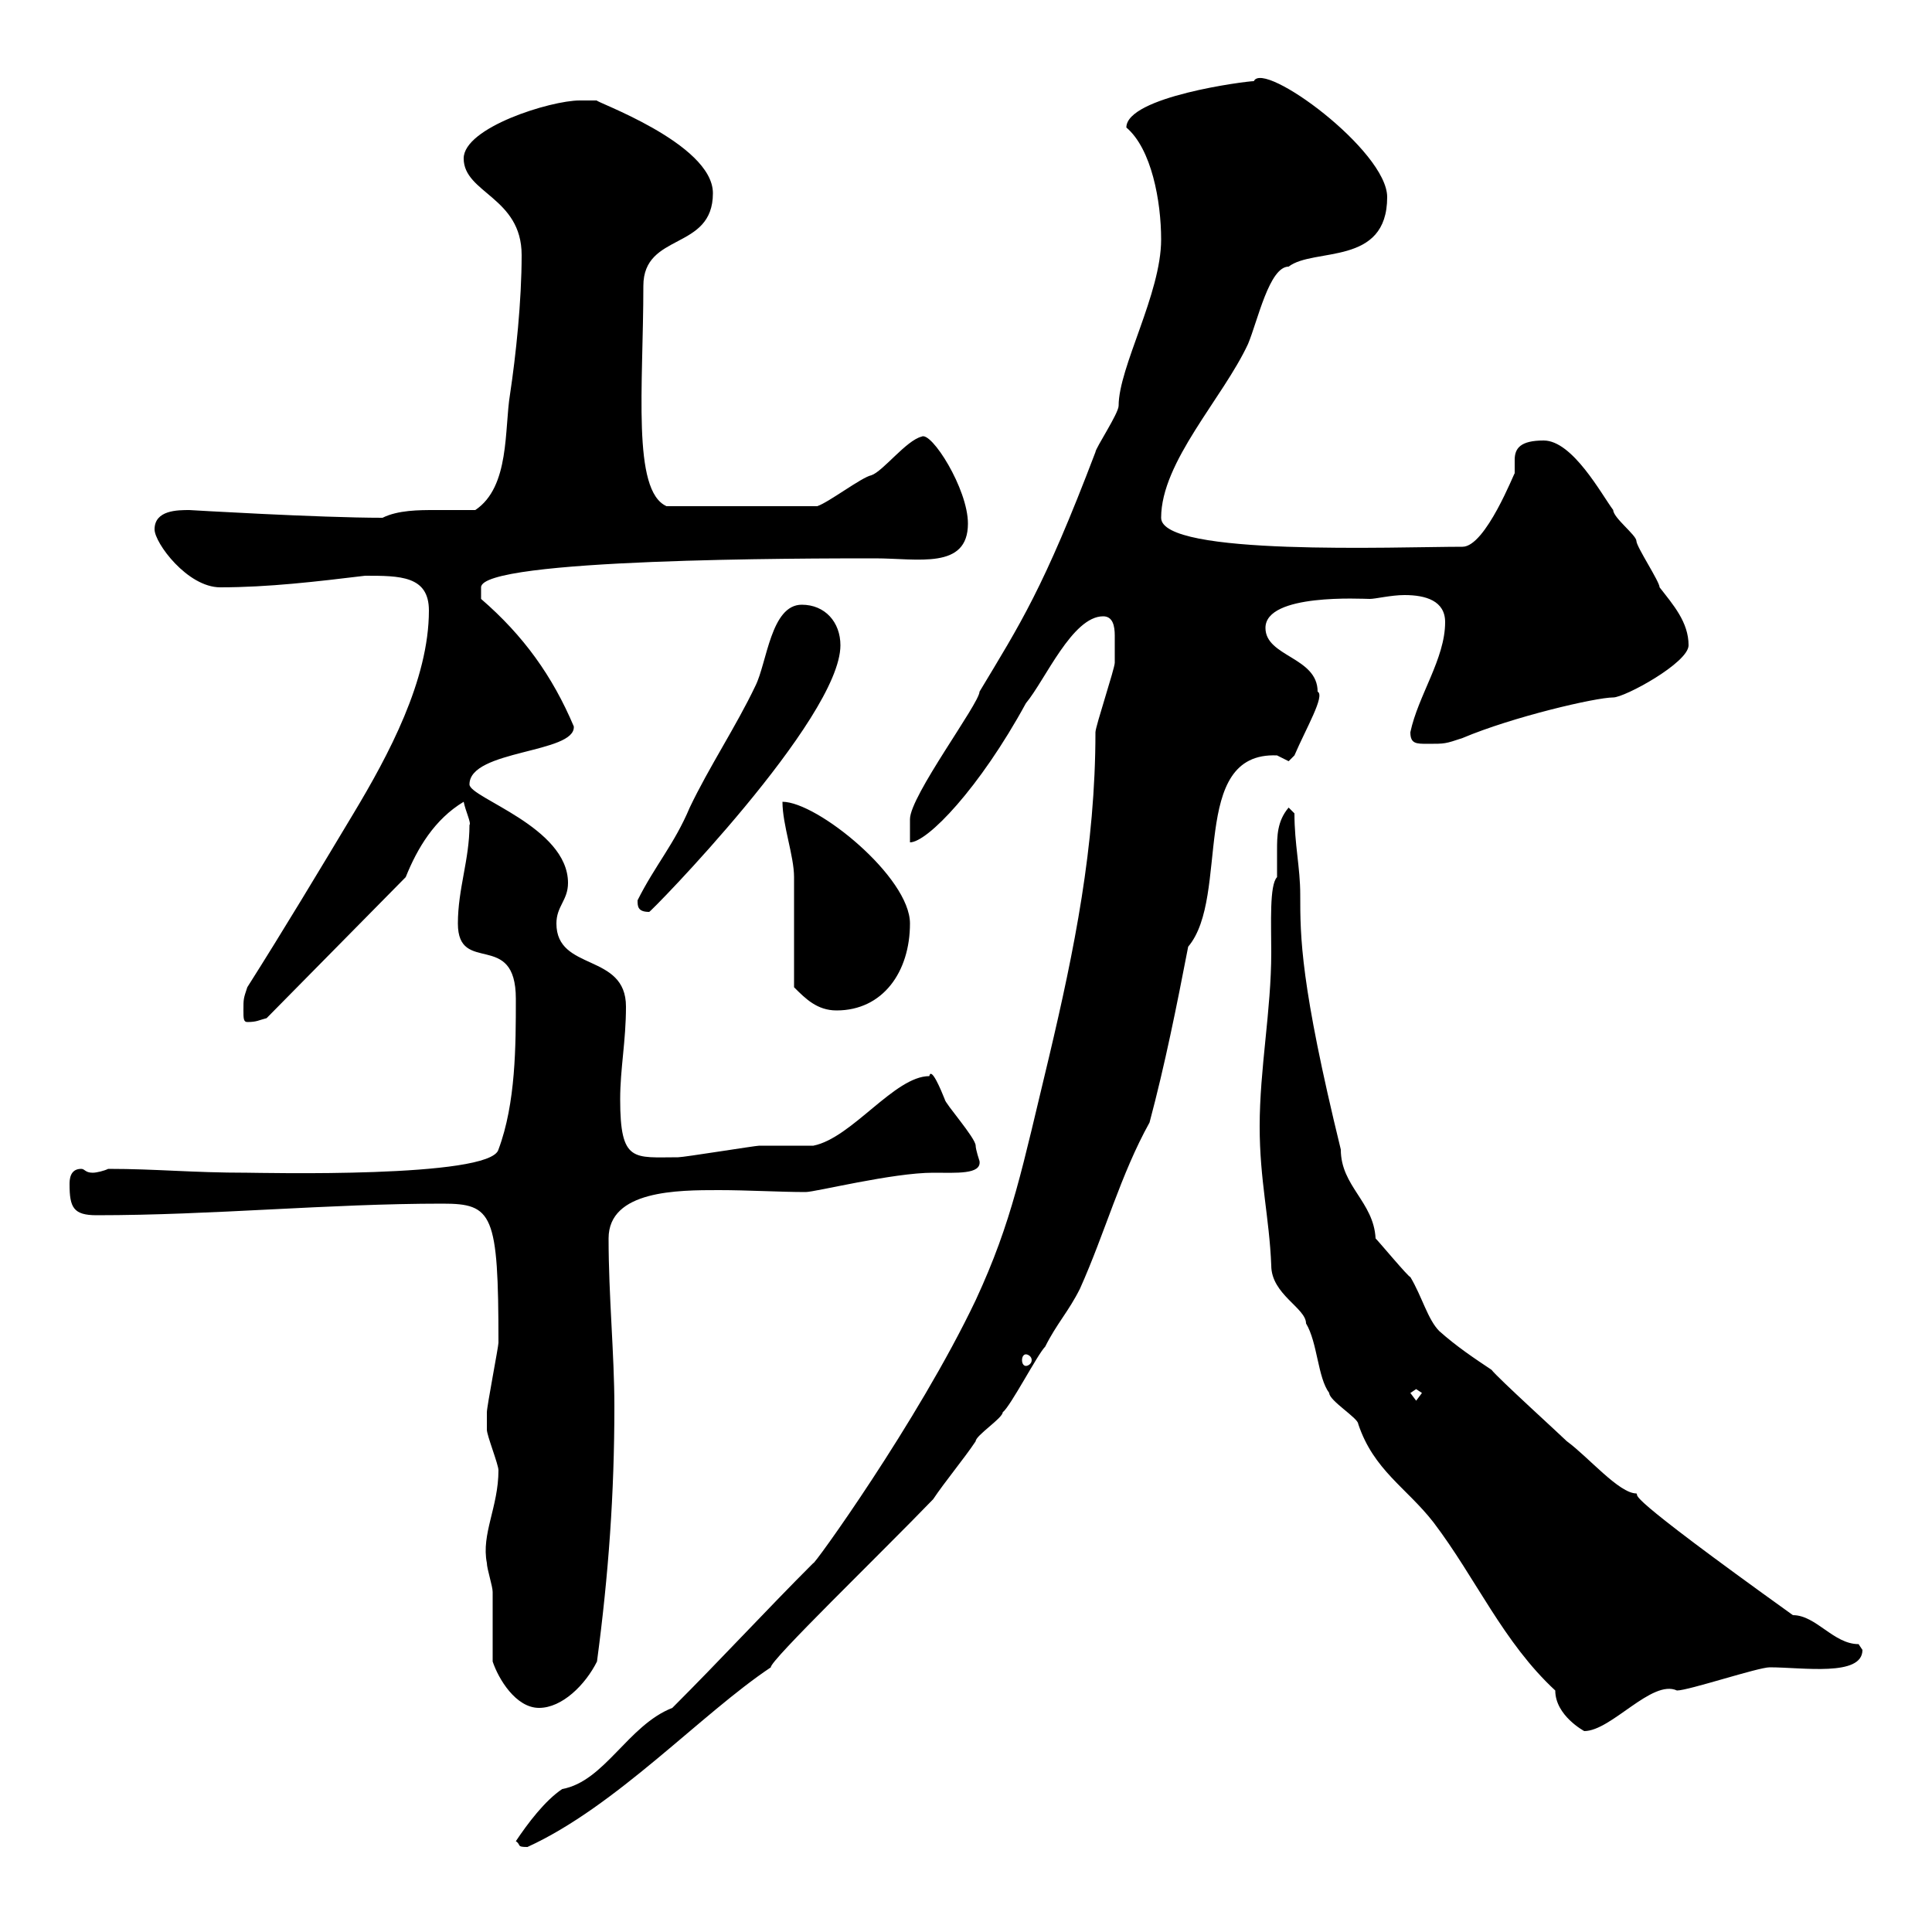 <svg xmlns="http://www.w3.org/2000/svg" xmlns:xlink="http://www.w3.org/1999/xlink" width="300" height="300"><path d="M80.10 285.90C81 286.50 80.10 286.80 81.90 286.80C95.70 280.50 108.90 266.10 119.70 258.90C119.40 258 136.80 241.20 144.90 232.80C146.70 230.10 149.70 226.50 151.50 223.80C151.50 222.90 155.70 220.20 155.70 219.30C156.90 218.40 161.10 210.30 162.30 209.10C164.10 205.50 165.90 203.70 167.70 200.10C171.60 191.40 174 182.40 178.50 174.30C180.90 165.30 182.70 156.30 184.50 147C191.10 139.20 184.50 116.70 198.30 117.30C198.30 117.30 200.10 118.20 200.10 118.20C200.10 118.20 201 117.30 201 117.30C202.80 113.10 205.80 108 204.60 107.40C204.60 102 196.50 102 196.50 97.50C196.50 92.10 211.50 93 212.70 93C213.60 93 216 92.40 218.10 92.40C221.40 92.40 224.40 93.30 224.40 96.60C224.40 102.30 220.20 108 219 113.70C219 115.50 219.90 115.50 221.70 115.50C224.40 115.50 224.40 115.50 227.10 114.60C234.90 111.30 247.80 108.30 250.50 108.30C252.30 108.30 262.20 102.90 262.20 100.20C262.20 96.60 259.80 93.90 257.70 91.20C257.70 90.30 254.10 84.90 254.10 84C254.10 83.10 250.50 80.40 250.50 79.20C248.70 76.80 244.20 68.40 239.70 68.40C236.10 68.40 235.20 69.60 235.20 71.40C235.20 71.70 235.20 72.30 235.20 73.50C235.20 73.20 230.70 84.90 227.10 84.90C216.90 84.90 180.30 86.40 180.30 80.40C180.30 71.70 189.90 61.80 193.80 53.40C195.30 49.80 197.10 41.40 200.10 41.40C204 38.40 215.40 41.40 215.40 30.60C215.40 23.40 196.20 9.30 194.70 12.60C193.50 12.60 174.90 15 174.90 19.80C178.80 23.10 180.30 31.20 180.30 37.20C180.30 45.60 173.70 57 173.70 63C173.70 64.20 170.10 69.60 170.10 70.20C162 91.50 158.40 96.90 152.10 107.40C152.10 109.20 141.30 123.60 141.30 127.20L141.30 130.80C144 130.80 152.10 122.40 159.30 109.20C162.30 105.60 166.50 95.70 171.30 95.70C172.80 95.70 173.10 97.20 173.10 98.70C173.10 100.80 173.10 102.60 173.10 102.90C173.10 103.80 170.10 112.80 170.10 113.70C170.10 131.40 166.80 147.60 162.90 164.10C158.70 181.50 157.20 189.60 151.50 201.90C142.50 220.80 126 243.60 126.30 242.70C118.80 250.20 112.20 257.40 104.40 265.20C97.50 267.90 93.90 276.60 87.30 277.80C84.60 279.60 81.90 283.20 80.10 285.90ZM195.60 174.90C195.60 183.30 197.10 189 197.40 196.50C197.40 201 202.80 203.10 202.80 205.50C204.60 208.50 204.60 213.90 206.40 216.30C206.40 217.50 210.90 220.20 210.90 221.10C213.30 228.30 218.40 231 222.60 236.40C229.20 245.10 233.40 255 241.50 262.50C241.50 266.40 246 268.80 246 268.80C250.20 268.80 256.50 260.70 260.40 262.50C262.20 262.50 273 258.90 274.80 258.90C279.90 258.90 289.20 260.40 289.20 256.20C289.20 256.20 288.60 255.30 288.60 255.30C284.70 255.30 282 250.80 278.40 250.80C250.80 231 254.70 232.50 254.10 231.90C251.40 231.90 246.60 226.20 243.30 223.80C242.40 222.90 232.50 213.90 231.60 212.70C228.90 210.90 226.20 209.10 223.50 206.70C221.70 204.90 220.80 201.30 219 198.30C218.70 198.30 214.20 192.90 213.60 192.30C213.30 186.60 208.20 184.20 208.20 178.50C201.90 152.70 201.90 145.50 201.90 138.90C201.90 134.70 201 131.10 201 126.30L200.10 125.40C198.30 127.50 198.30 129.90 198.30 132C198.30 133.50 198.30 134.70 198.30 136.20C197.10 137.40 197.40 143.40 197.40 147.90C197.40 156.90 195.60 165.90 195.60 174.90ZM76.50 258C77.40 260.70 80.10 265.20 83.70 265.20C87.30 265.20 90.90 261.60 92.70 258C94.50 244.50 95.40 231.90 95.40 218.40C95.40 210.30 94.50 201.30 94.50 192.30C94.50 184.80 105.30 184.80 111.60 184.80C116.10 184.80 121.20 185.10 125.10 185.10C126.60 185.10 138.60 182.10 144.90 182.10C148.50 182.10 152.40 182.40 152.10 180.30C152.10 180.30 151.50 178.50 151.50 177.90C151.50 176.70 146.70 171.30 146.70 170.70C146.10 169.20 144.60 165.60 144.30 167.10C138.90 167.10 132.30 176.70 126.30 177.90C125.10 177.90 119.10 177.90 117.90 177.90C117.30 177.90 106.20 179.70 105.30 179.70C98.40 179.70 96.30 180.60 96.30 170.70C96.30 165.90 97.20 161.70 97.20 156.30C97.20 147.90 86.40 150.90 86.40 143.40C86.40 140.70 88.20 139.80 88.20 137.10C88.20 128.40 72.90 123.90 72.90 121.80C72.90 116.40 89.40 117 89.10 112.80C85.80 105 81.30 98.70 74.70 93C74.70 93 74.70 92.10 74.70 91.20C74.70 86.70 125.10 86.70 135.90 86.70C142.50 86.70 150.30 88.50 150.30 81.30C150.30 75.90 144.60 66.90 143.10 67.80C140.70 68.40 137.10 73.20 135.30 73.80C133.80 74.10 128.70 78 126.90 78.60L103.50 78.60C98.10 76.20 99.90 60 99.90 44.40C99.90 36 110.70 39 110.70 30C110.70 22.20 91.80 15.60 92.70 15.60C92.70 15.60 90.90 15.60 90 15.60C85.50 15.60 72 19.80 72 24.60C72 30 81 30.60 81 39.60C81 46.80 80.10 55.20 79.20 61.20C78.30 66.60 79.20 75.60 73.80 79.20C72 79.20 70.20 79.20 67.50 79.20C65.10 79.20 61.80 79.20 59.40 80.40C49.50 80.40 29.40 79.20 29.40 79.20C27.60 79.20 24 79.20 24 82.20C24 84.30 29.10 91.20 34.20 91.20C41.70 91.20 49.20 90.30 56.70 89.40C62.10 89.40 66.60 89.40 66.60 94.80C66.60 105.60 60.30 117.30 54.90 126.30C49.50 135.30 44.10 144.30 38.40 153.30C37.80 155.10 37.80 155.10 37.80 156.90C37.80 158.10 37.80 158.70 38.40 158.70C39.90 158.70 40.20 158.40 41.40 158.10L63 136.20C64.80 131.70 67.50 127.20 72 124.50C72.30 126 73.20 127.80 72.90 128.10C72.90 133.50 71.10 138 71.10 143.40C71.10 151.50 80.10 144.30 80.10 155.10C80.10 162.30 80.10 171.30 77.40 178.50C76.20 183 40.20 182.10 38.40 182.10C29.70 182.10 24.30 181.50 16.80 181.50C16.20 181.80 15 182.10 14.40 182.10C13.20 182.10 13.20 181.50 12.60 181.50C10.80 181.50 10.80 183.30 10.80 183.90C10.80 187.50 11.40 188.70 15 188.70C33 188.70 51 186.90 68.70 186.90C76.50 186.90 77.40 188.40 77.40 208.50C77.40 209.10 75.60 218.40 75.60 219.30C75.60 219.60 75.60 221.10 75.60 222C75.60 222.90 77.40 227.40 77.40 228.30C77.40 234 74.70 238.20 75.60 242.70C75.60 243.60 76.50 246.30 76.50 247.20C76.50 249 76.50 256.20 76.50 258ZM219 216.30L219.90 215.70L220.80 216.30L219.90 217.50ZM159.30 210.30C159.60 210.30 160.20 210.60 160.20 211.20C160.20 211.80 159.60 212.10 159.30 212.10C159 212.10 158.70 211.80 158.70 211.20C158.70 210.60 159 210.30 159.30 210.30ZM123.30 153.30C125.10 155.10 126.90 156.90 129.90 156.90C137.10 156.90 141.30 150.90 141.30 143.40C141.30 136.20 126.90 124.50 121.50 124.50C121.50 128.10 123.30 132.90 123.30 136.20C123.30 138.90 123.30 150.90 123.30 153.30ZM99 139.80C99 140.70 99 141.60 100.80 141.60C100.80 141.90 130.50 111.60 130.50 100.20C130.50 96.60 128.10 93.90 124.50 93.90C119.70 93.90 119.10 102.90 117.30 106.50C114.30 112.80 110.10 119.10 107.10 125.40C104.70 131.10 101.70 134.40 99 139.80Z"/></svg>